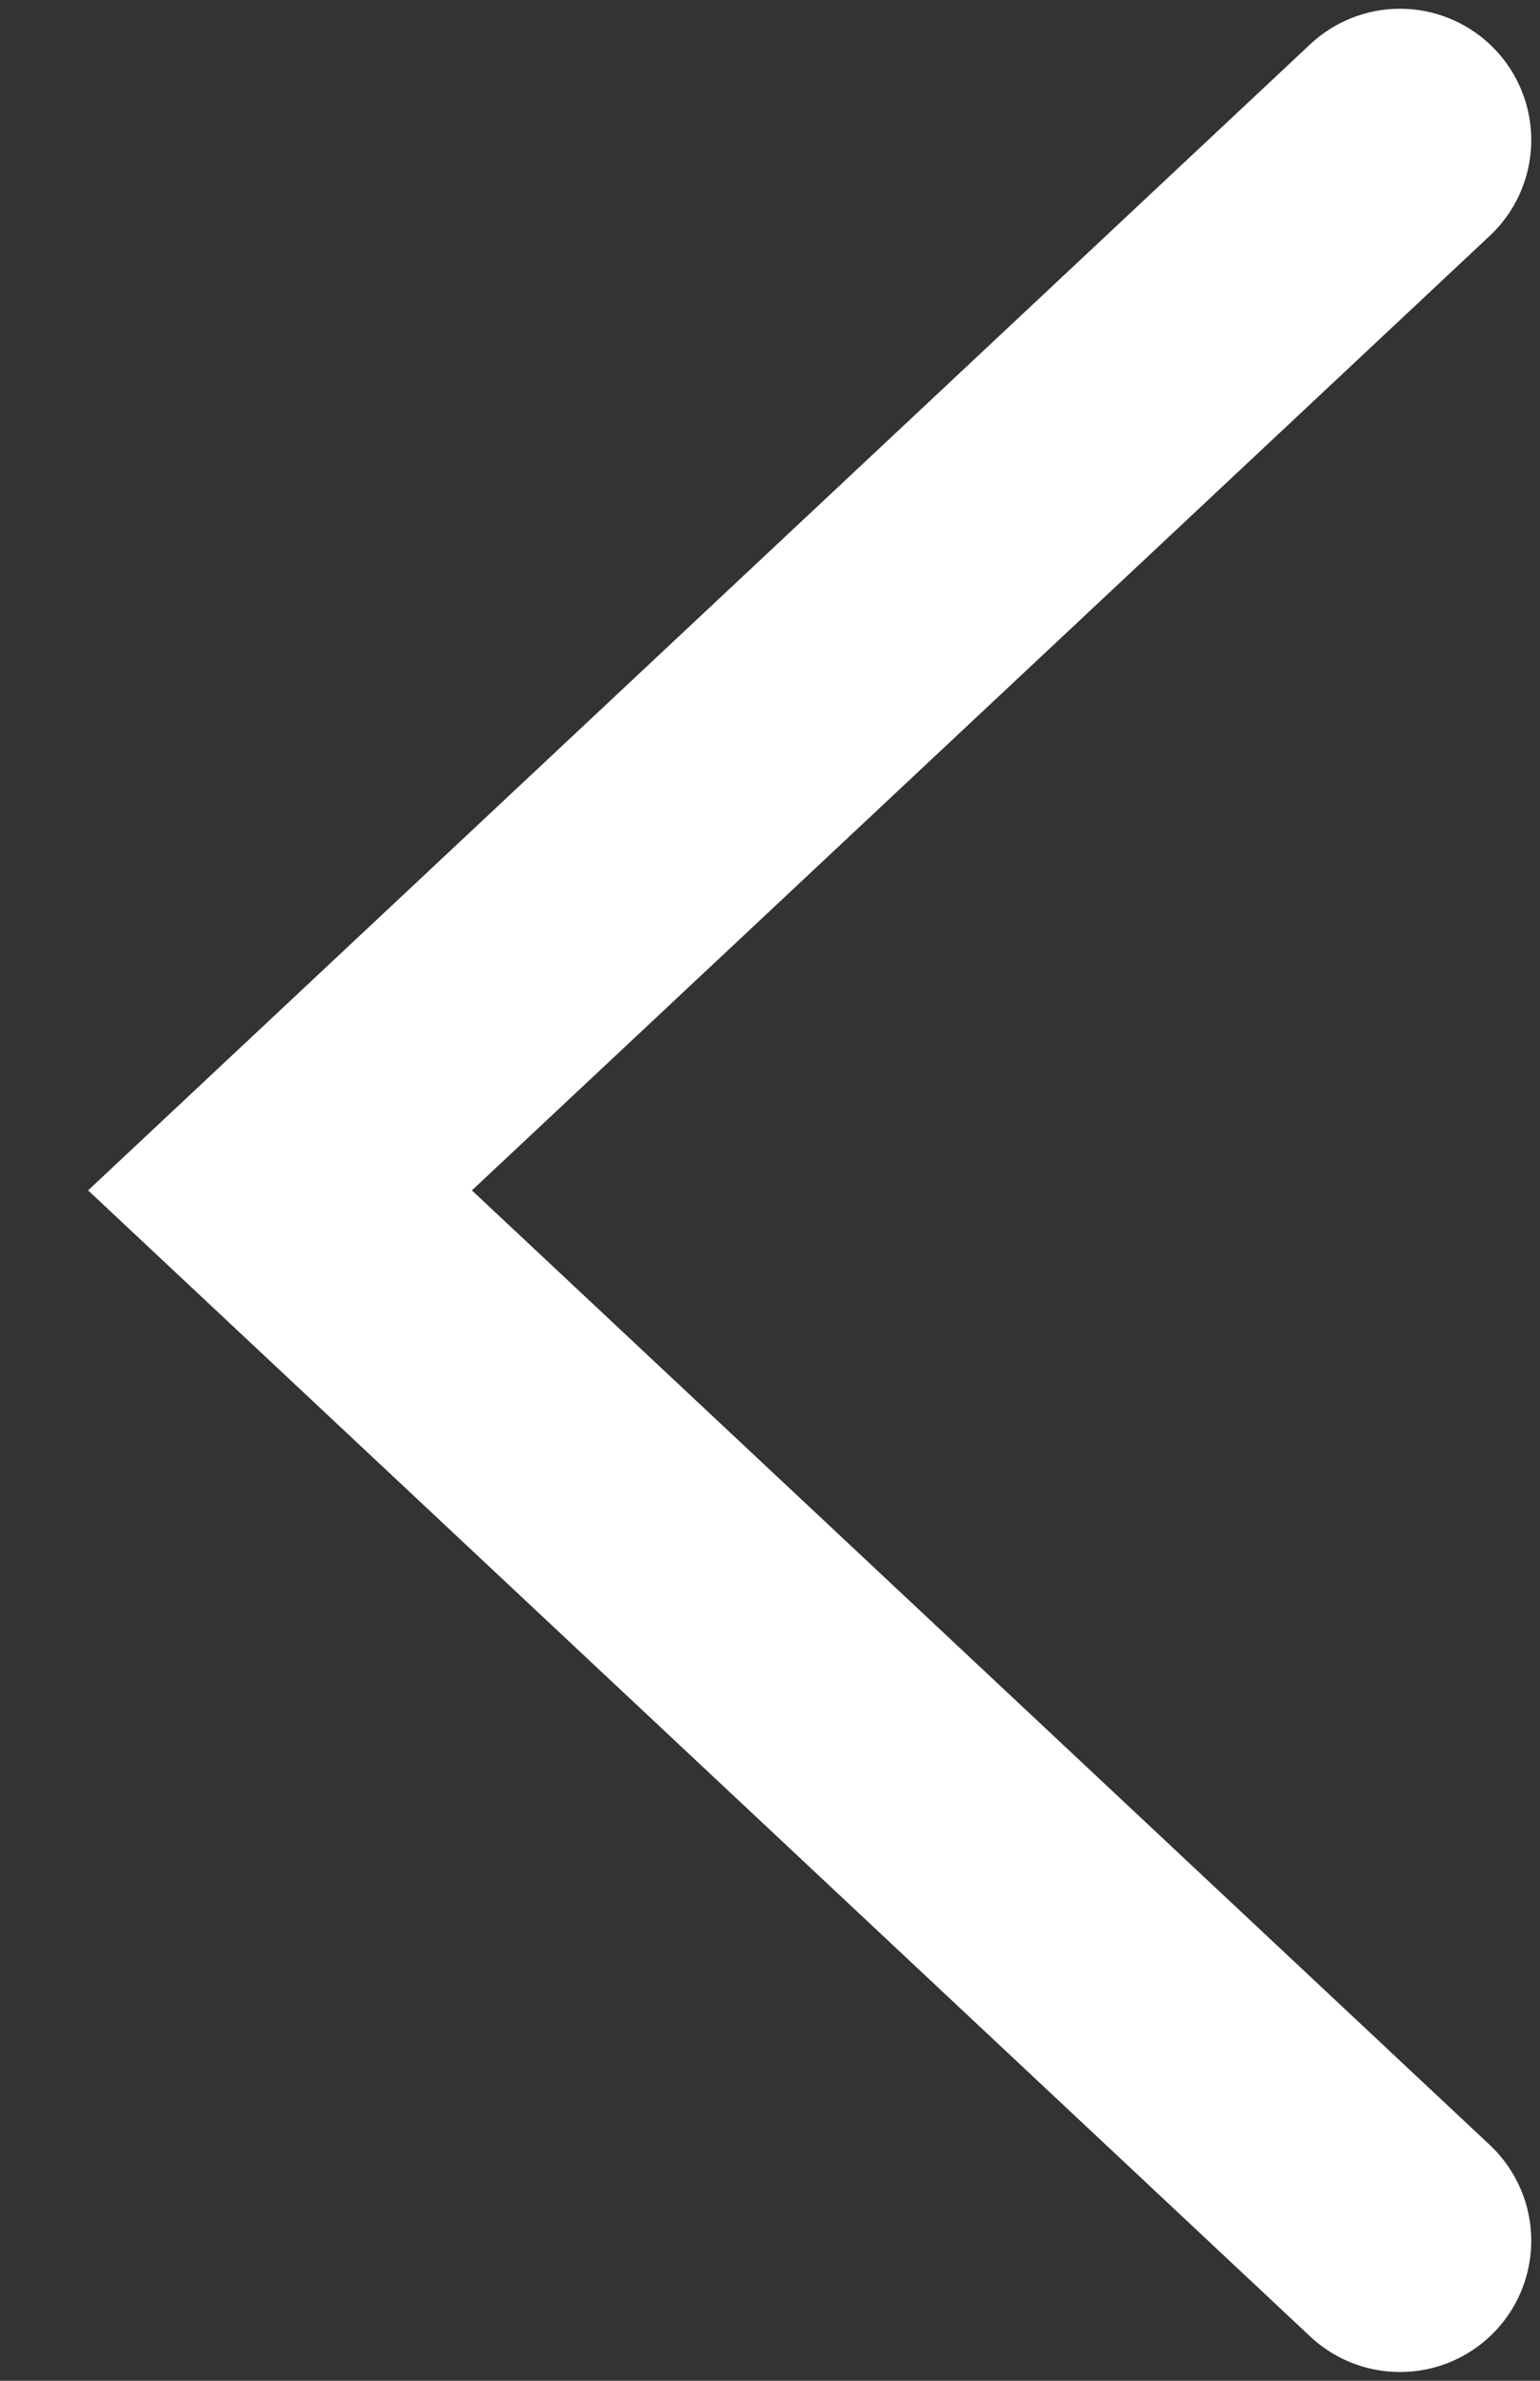 <svg width="11" height="17" viewBox="0 0 11 17" fill="none" xmlns="http://www.w3.org/2000/svg">
<rect x="0" y="0" width="11" height="17" fill="#333333" stroke="none"/>
<path d="M10 16L2 8.5L10 1" stroke="white" stroke-width="1.875" stroke-linecap="round"/>
</svg>
